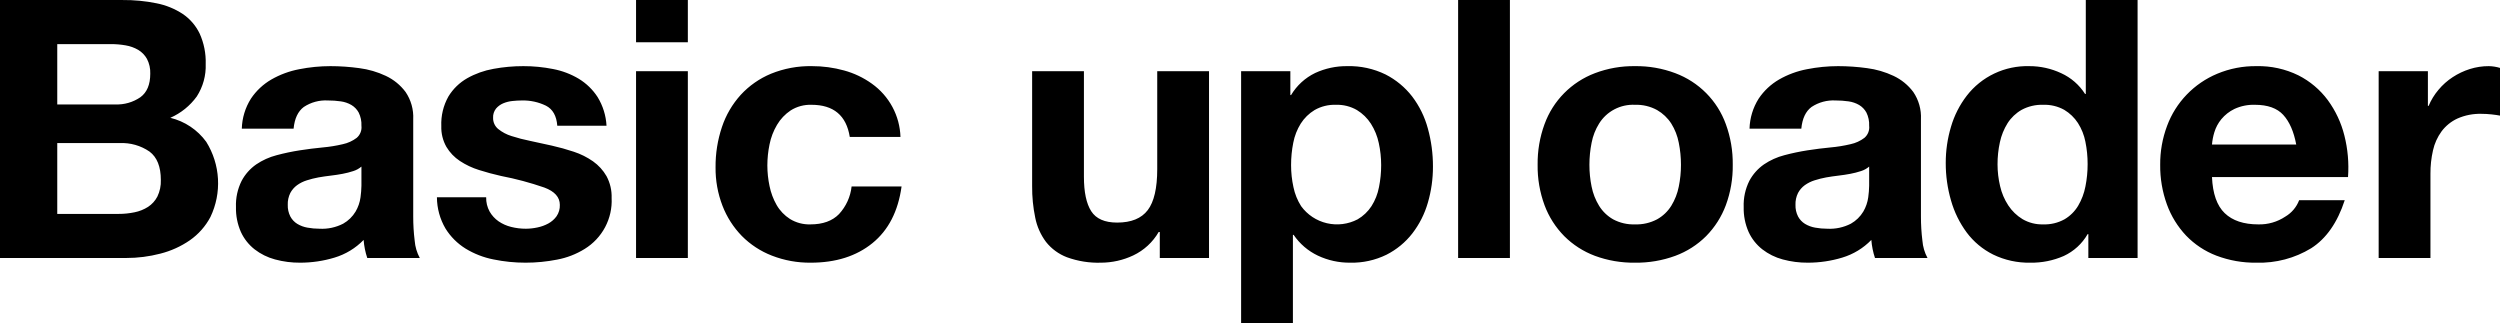 <svg width="518" height="67" viewBox="0 0 518 67" fill="none" xmlns="http://www.w3.org/2000/svg">
<path fill-rule="evenodd" clip-rule="evenodd" d="M23.88 21.639C25.736 21.717 27.567 21.191 29.094 20.142C30.454 19.144 31.134 17.522 31.134 15.276C31.177 14.212 30.943 13.155 30.454 12.207C30.027 11.436 29.401 10.79 28.641 10.335C27.836 9.869 26.953 9.552 26.034 9.4C25.023 9.223 23.999 9.135 22.973 9.138H11.864V21.639H23.88ZM25.391 0.005C27.751 -0.016 30.107 0.21 32.419 0.678C34.361 1.057 36.209 1.807 37.86 2.887C39.375 3.915 40.588 5.323 41.374 6.967C42.263 8.943 42.689 11.092 42.621 13.255C42.71 15.635 42.064 17.985 40.77 19.992C39.373 21.922 37.482 23.447 35.291 24.409C38.291 25.138 40.93 26.903 42.734 29.387C44.178 31.705 45.013 34.344 45.165 37.063C45.317 39.783 44.78 42.497 43.603 44.958C42.589 46.882 41.125 48.537 39.334 49.787C37.477 51.066 35.404 52.004 33.213 52.557C30.907 53.157 28.532 53.459 26.147 53.455H0V0.005H25.391ZM24.56 44.322C25.677 44.326 26.792 44.213 27.885 43.985C28.879 43.786 29.828 43.405 30.681 42.862C31.497 42.326 32.161 41.592 32.608 40.729C33.125 39.655 33.372 38.474 33.326 37.285C33.326 34.54 32.545 32.581 30.983 31.409C29.17 30.161 26.992 29.543 24.787 29.649H11.864V44.322H24.56ZM60.833 26.655C61.035 24.559 61.74 23.062 62.949 22.163C64.42 21.189 66.171 20.716 67.937 20.816C68.834 20.812 69.731 20.875 70.619 21.003C71.392 21.108 72.137 21.363 72.811 21.752C73.447 22.133 73.969 22.675 74.322 23.324C74.739 24.173 74.934 25.113 74.889 26.056C74.944 26.522 74.883 26.994 74.712 27.431C74.541 27.868 74.264 28.257 73.907 28.564C73.058 29.205 72.078 29.652 71.035 29.874C69.668 30.199 68.279 30.424 66.879 30.548C65.317 30.697 63.73 30.897 62.118 31.147C60.501 31.398 58.899 31.735 57.319 32.157C55.808 32.548 54.377 33.194 53.087 34.066C51.822 34.949 50.786 36.116 50.065 37.472C49.224 39.156 48.821 41.022 48.893 42.9C48.848 44.675 49.196 46.438 49.913 48.065C50.558 49.468 51.529 50.7 52.747 51.658C54.002 52.63 55.441 53.343 56.979 53.754C58.678 54.215 60.432 54.442 62.193 54.428C64.601 54.43 66.995 54.076 69.297 53.38C71.597 52.693 73.679 51.429 75.342 49.712C75.391 50.353 75.479 50.99 75.607 51.621C75.731 52.242 75.895 52.855 76.098 53.455H86.98C86.378 52.343 86.017 51.12 85.922 49.862C85.716 48.198 85.615 46.523 85.62 44.846V24.709C85.719 22.704 85.163 20.722 84.033 19.057C82.97 17.631 81.568 16.486 79.952 15.725C78.21 14.905 76.349 14.362 74.436 14.116C72.457 13.845 70.463 13.707 68.466 13.704C66.296 13.705 64.132 13.918 62.005 14.34C59.97 14.725 58.016 15.447 56.223 16.474C54.525 17.458 53.077 18.816 51.992 20.442C50.814 22.309 50.162 24.454 50.102 26.655H60.833ZM74.889 38.483C74.873 39.284 74.81 40.084 74.7 40.878C74.559 41.921 74.212 42.925 73.68 43.835C73.056 44.877 72.171 45.741 71.111 46.343C69.598 47.124 67.901 47.486 66.199 47.391C65.362 47.393 64.527 47.318 63.705 47.167C62.956 47.038 62.238 46.772 61.589 46.381C60.981 46.004 60.486 45.475 60.153 44.846C59.778 44.103 59.597 43.28 59.624 42.45C59.592 41.596 59.774 40.748 60.153 39.98C60.492 39.347 60.97 38.797 61.551 38.37C62.172 37.926 62.861 37.585 63.591 37.36C64.371 37.111 65.166 36.911 65.972 36.761C66.828 36.611 67.685 36.487 68.541 36.387C69.398 36.287 70.216 36.162 70.997 36.013C71.739 35.873 72.471 35.685 73.189 35.451C73.814 35.258 74.393 34.939 74.889 34.515V38.483ZM101.45 43.835C101.908 44.637 102.541 45.327 103.302 45.857C104.093 46.397 104.976 46.79 105.909 47.017C106.91 47.269 107.938 47.395 108.97 47.391C109.77 47.387 110.568 47.299 111.35 47.129C112.143 46.969 112.907 46.691 113.617 46.306C114.289 45.939 114.871 45.427 115.318 44.809C115.792 44.114 116.031 43.288 115.998 42.45C115.998 40.853 114.927 39.656 112.786 38.857C109.863 37.847 106.871 37.046 103.832 36.462C102.27 36.112 100.746 35.701 99.259 35.227C97.854 34.792 96.518 34.162 95.292 33.355C94.151 32.601 93.195 31.604 92.496 30.435C91.754 29.123 91.388 27.634 91.438 26.131C91.35 23.989 91.86 21.865 92.912 19.992C93.864 18.425 95.203 17.125 96.803 16.212C98.492 15.261 100.332 14.603 102.244 14.266C104.288 13.889 106.362 13.701 108.441 13.704C110.509 13.7 112.572 13.901 114.6 14.303C116.482 14.662 118.285 15.346 119.927 16.324C121.495 17.279 122.825 18.571 123.819 20.105C124.925 21.906 125.561 23.951 125.671 26.056H115.469C115.318 24.01 114.537 22.625 113.126 21.901C111.576 21.147 109.865 20.775 108.139 20.816C107.482 20.819 106.826 20.856 106.174 20.928C105.51 20.993 104.861 21.157 104.247 21.415C103.677 21.658 103.173 22.03 102.774 22.5C102.348 23.044 102.133 23.721 102.169 24.409C102.157 24.85 102.246 25.288 102.429 25.69C102.612 26.092 102.885 26.448 103.227 26.73C104.043 27.388 104.98 27.884 105.986 28.19C107.262 28.601 108.562 28.939 109.878 29.2C111.339 29.5 112.825 29.824 114.336 30.173C115.881 30.519 117.407 30.944 118.908 31.446C120.322 31.91 121.659 32.578 122.875 33.43C124.021 34.24 124.975 35.287 125.671 36.499C126.418 37.891 126.783 39.453 126.729 41.028C126.832 43.122 126.368 45.204 125.385 47.06C124.401 48.916 122.935 50.478 121.137 51.583C119.391 52.665 117.456 53.414 115.432 53.792C113.279 54.217 111.09 54.43 108.895 54.428C106.661 54.432 104.432 54.206 102.245 53.754C100.198 53.352 98.241 52.592 96.464 51.509C94.774 50.459 93.352 49.037 92.308 47.354C91.153 45.387 90.541 43.154 90.531 40.878H100.733C100.704 41.909 100.951 42.928 101.45 43.833V43.835ZM131.79 8.763V0.005H142.521V8.763H131.79ZM142.521 14.752V53.455H131.79V14.752H142.521ZM168.139 21.714C166.618 21.662 165.116 22.066 163.832 22.875C162.672 23.649 161.703 24.672 160.998 25.869C160.256 27.121 159.733 28.487 159.449 29.911C159.15 31.352 158.998 32.82 158.995 34.291C158.999 35.725 159.151 37.154 159.449 38.558C159.725 39.937 160.222 41.264 160.922 42.488C161.595 43.654 162.541 44.642 163.68 45.37C164.949 46.149 166.421 46.539 167.912 46.493C170.482 46.493 172.459 45.782 173.845 44.359C175.306 42.774 176.22 40.768 176.452 38.633H186.805C186.099 43.773 184.084 47.691 180.759 50.386C177.434 53.081 173.177 54.428 167.988 54.428C165.235 54.459 162.503 53.964 159.94 52.968C157.594 52.06 155.469 50.67 153.705 48.889C151.96 47.093 150.597 44.967 149.7 42.638C148.72 40.093 148.233 37.388 148.264 34.665C148.239 31.83 148.686 29.009 149.587 26.318C150.405 23.855 151.731 21.586 153.479 19.655C155.223 17.761 157.364 16.267 159.751 15.276C162.435 14.187 165.315 13.652 168.215 13.704C170.475 13.697 172.726 13.999 174.903 14.602C176.967 15.165 178.912 16.091 180.646 17.335C182.424 18.601 183.884 20.255 184.913 22.17C185.941 24.085 186.511 26.209 186.578 28.377H176.074C175.369 23.935 172.724 21.714 168.139 21.714ZM240.308 53.455V48.065H240.081C238.86 50.184 237.014 51.882 234.791 52.931C232.713 53.909 230.442 54.42 228.141 54.428C225.735 54.506 223.336 54.125 221.075 53.305C219.364 52.652 217.863 51.552 216.73 50.124C215.62 48.637 214.858 46.923 214.501 45.108C214.054 42.953 213.839 40.758 213.858 38.558V14.752H224.589V36.611C224.589 39.805 225.093 42.188 226.101 43.761C227.108 45.333 228.897 46.119 231.466 46.119C234.388 46.119 236.504 45.258 237.814 43.536C239.124 41.814 239.779 38.982 239.779 35.039V14.752H250.509V53.455H240.308ZM281.303 45.445C282.463 44.769 283.447 43.833 284.175 42.712C284.936 41.511 285.462 40.177 285.724 38.782C286.027 37.279 286.179 35.749 286.177 34.216C286.178 32.681 286.014 31.15 285.686 29.649C285.39 28.229 284.839 26.873 284.061 25.644C283.323 24.489 282.328 23.516 281.152 22.8C279.835 22.042 278.329 21.666 276.807 21.714C275.26 21.66 273.728 22.036 272.386 22.8C271.223 23.503 270.24 24.464 269.514 25.607C268.757 26.824 268.232 28.169 267.965 29.575C267.66 31.103 267.508 32.658 267.512 34.216C267.51 35.751 267.675 37.282 268.003 38.782C268.288 40.176 268.826 41.508 269.59 42.712C270.88 44.492 272.776 45.75 274.929 46.252C277.082 46.754 279.346 46.468 281.302 45.445H281.303ZM267.361 14.752V19.693H267.512C268.687 17.72 270.421 16.132 272.499 15.126C274.58 14.164 276.853 13.678 279.149 13.704C281.896 13.632 284.619 14.223 287.084 15.426C289.241 16.526 291.125 18.085 292.601 19.992C294.103 21.974 295.206 24.223 295.85 26.617C296.562 29.191 296.918 31.847 296.908 34.515C296.917 37.048 296.561 39.569 295.85 42.001C295.192 44.303 294.103 46.462 292.638 48.364C291.202 50.212 289.37 51.721 287.273 52.781C284.937 53.923 282.358 54.488 279.754 54.428C277.442 54.451 275.154 53.952 273.066 52.968C271.034 52.003 269.299 50.517 268.041 48.664H267.89V67.005H257.159V14.752H267.361ZM312.853 0.005V53.455H302.122V0.005H312.853ZM329.781 38.67C330.055 40.073 330.58 41.417 331.33 42.638C332.048 43.8 333.048 44.765 334.239 45.445C335.63 46.188 337.195 46.55 338.773 46.493C340.364 46.546 341.94 46.185 343.345 45.445C344.553 44.773 345.567 43.806 346.293 42.638C347.042 41.416 347.567 40.073 347.842 38.67C348.146 37.179 348.298 35.662 348.295 34.141C348.296 32.608 348.145 31.078 347.842 29.575C347.575 28.169 347.05 26.824 346.293 25.607C345.552 24.45 344.541 23.488 343.345 22.8C341.948 22.036 340.368 21.661 338.773 21.714C337.294 21.642 335.823 21.965 334.513 22.65C333.203 23.335 332.104 24.356 331.33 25.607C330.572 26.824 330.047 28.169 329.781 29.575C329.478 31.078 329.326 32.608 329.327 34.141C329.324 35.661 329.475 37.178 329.778 38.668L329.781 38.67ZM320.032 25.719C320.901 23.32 322.282 21.134 324.082 19.312C325.882 17.491 328.058 16.076 330.461 15.164C333.113 14.158 335.934 13.662 338.773 13.704C341.625 13.665 344.458 14.16 347.124 15.164C349.536 16.067 351.722 17.478 353.529 19.301C355.336 21.124 356.722 23.314 357.59 25.719C358.578 28.418 359.064 31.271 359.026 34.141C359.067 36.999 358.581 39.841 357.59 42.525C356.699 44.919 355.308 47.1 353.509 48.926C351.703 50.726 349.525 52.118 347.124 53.006C344.452 53.985 341.622 54.467 338.773 54.428C335.938 54.469 333.119 53.987 330.461 53.006C328.074 52.112 325.91 50.72 324.113 48.926C322.314 47.1 320.923 44.919 320.032 42.525C319.042 39.841 318.555 36.999 318.596 34.141C318.557 31.27 319.042 28.416 320.03 25.717L320.032 25.719ZM373.233 26.655C373.435 24.559 374.14 23.062 375.349 22.163C376.82 21.189 378.57 20.716 380.337 20.816C381.234 20.812 382.131 20.875 383.019 21.003C383.792 21.108 384.537 21.363 385.211 21.752C385.847 22.133 386.369 22.675 386.722 23.324C387.139 24.173 387.334 25.113 387.289 26.056C387.344 26.522 387.283 26.994 387.112 27.431C386.941 27.868 386.664 28.257 386.306 28.564C385.458 29.205 384.478 29.652 383.435 29.874C382.068 30.199 380.679 30.424 379.279 30.548C377.717 30.697 376.13 30.897 374.518 31.147C372.901 31.398 371.299 31.736 369.719 32.157C368.208 32.548 366.777 33.194 365.487 34.066C364.222 34.949 363.186 36.116 362.464 37.472C361.624 39.157 361.221 41.022 361.293 42.9C361.248 44.675 361.596 46.438 362.313 48.065C362.957 49.468 363.929 50.7 365.147 51.658C366.402 52.63 367.841 53.343 369.379 53.754C371.078 54.215 372.832 54.442 374.593 54.428C377 54.43 379.394 54.076 381.697 53.38C383.997 52.693 386.079 51.429 387.742 49.712C387.791 50.353 387.879 50.99 388.007 51.621C388.131 52.242 388.295 52.854 388.498 53.455H399.38C398.778 52.343 398.418 51.119 398.322 49.862C398.116 48.198 398.015 46.523 398.02 44.846V24.709C398.119 22.704 397.563 20.722 396.433 19.057C395.37 17.631 393.968 16.486 392.352 15.725C390.61 14.905 388.748 14.361 386.835 14.116C384.857 13.845 382.863 13.707 380.865 13.704C378.696 13.705 376.532 13.918 374.404 14.34C372.37 14.726 370.416 15.447 368.623 16.474C366.925 17.459 365.477 18.816 364.391 20.442C363.214 22.309 362.562 24.454 362.502 26.655H373.233ZM387.289 38.483C387.273 39.284 387.21 40.084 387.1 40.878C386.959 41.921 386.612 42.925 386.08 43.835C385.456 44.877 384.571 45.741 383.51 46.343C381.998 47.124 380.301 47.486 378.598 47.391C377.762 47.393 376.927 47.318 376.105 47.167C375.356 47.038 374.638 46.772 373.989 46.381C373.381 46.004 372.886 45.474 372.553 44.846C372.178 44.103 371.996 43.28 372.024 42.45C371.992 41.596 372.173 40.748 372.553 39.98C372.892 39.347 373.37 38.797 373.951 38.37C374.572 37.927 375.261 37.586 375.991 37.36C376.771 37.111 377.566 36.911 378.372 36.761C379.228 36.611 380.085 36.487 380.941 36.387C381.798 36.287 382.616 36.162 383.397 36.013C384.139 35.873 384.871 35.685 385.589 35.451C386.214 35.258 386.793 34.939 387.289 34.515V38.483ZM432.101 29.387C431.834 28.005 431.309 26.685 430.552 25.495C429.831 24.381 428.861 23.447 427.718 22.762C426.383 22.02 424.866 21.657 423.335 21.714C421.781 21.664 420.242 22.026 418.877 22.762C417.694 23.437 416.695 24.388 415.967 25.532C415.212 26.741 414.675 28.071 414.38 29.462C414.048 30.975 413.883 32.518 413.889 34.066C413.891 35.578 414.068 37.086 414.418 38.558C414.739 39.983 415.314 41.339 416.118 42.563C416.877 43.715 417.883 44.687 419.066 45.407C420.357 46.16 421.837 46.536 423.335 46.493C424.878 46.548 426.406 46.185 427.756 45.445C428.925 44.761 429.9 43.795 430.59 42.638C431.321 41.398 431.832 40.043 432.101 38.633C432.407 37.104 432.559 35.549 432.555 33.991C432.559 32.444 432.406 30.901 432.098 29.385L432.101 29.387ZM432.555 48.514C431.42 50.497 429.69 52.08 427.605 53.043C425.428 53.994 423.069 54.467 420.69 54.428C418.022 54.485 415.379 53.907 412.982 52.744C410.82 51.667 408.944 50.103 407.504 48.177C406.029 46.179 404.928 43.935 404.254 41.552C403.518 39.022 403.149 36.4 403.158 33.767C403.151 31.219 403.521 28.685 404.254 26.243C404.93 23.93 406.032 21.76 407.504 19.843C409.019 17.876 410.984 16.294 413.237 15.227C415.49 14.16 417.967 13.638 420.464 13.704C422.75 13.697 425.009 14.196 427.076 15.164C429.113 16.091 430.833 17.587 432.026 19.468H432.177V0.005H442.908V53.455H432.706V48.514H432.555ZM473.097 23.81C471.812 22.413 469.86 21.714 467.24 21.714C465.768 21.664 464.306 21.959 462.971 22.575C461.92 23.085 460.992 23.812 460.25 24.709C459.598 25.505 459.11 26.421 458.814 27.404C458.56 28.232 458.395 29.085 458.323 29.949H475.78C475.273 27.254 474.378 25.208 473.093 23.81H473.097ZM460.968 44.172C462.58 45.719 464.898 46.493 467.92 46.493C469.908 46.546 471.863 45.983 473.512 44.883C474.834 44.106 475.847 42.904 476.384 41.477H485.83C484.319 46.119 482.001 49.437 478.878 51.434C475.476 53.507 471.535 54.547 467.543 54.428C464.703 54.47 461.882 53.974 459.23 52.968C456.856 52.058 454.714 50.639 452.958 48.814C451.207 46.957 449.857 44.767 448.99 42.376C448.033 39.735 447.559 36.946 447.592 34.141C447.568 31.382 448.055 28.642 449.028 26.056C449.922 23.65 451.306 21.451 453.093 19.597C454.881 17.742 457.034 16.272 459.419 15.276C461.988 14.203 464.754 13.668 467.543 13.704C470.553 13.633 473.535 14.289 476.233 15.613C478.636 16.831 480.718 18.587 482.316 20.741C483.929 22.944 485.097 25.435 485.755 28.077C486.466 30.889 486.721 33.795 486.51 36.686H458.323C458.472 40.13 459.352 42.625 460.964 44.172H460.968ZM503.06 14.752V21.939H503.211C503.716 20.732 504.404 19.608 505.252 18.608C506.097 17.593 507.09 16.71 508.199 15.987C509.299 15.267 510.494 14.7 511.75 14.303C513.021 13.902 514.347 13.7 515.68 13.704C516.475 13.719 517.264 13.845 518.023 14.078V23.96C517.519 23.86 516.914 23.773 516.209 23.698C515.531 23.625 514.85 23.587 514.169 23.586C512.454 23.536 510.749 23.868 509.181 24.559C507.88 25.16 506.75 26.074 505.894 27.216C505.036 28.392 504.432 29.73 504.118 31.147C503.753 32.743 503.576 34.376 503.589 36.013V53.455H492.858V14.752H503.06Z" fill="black"/>
</svg>
